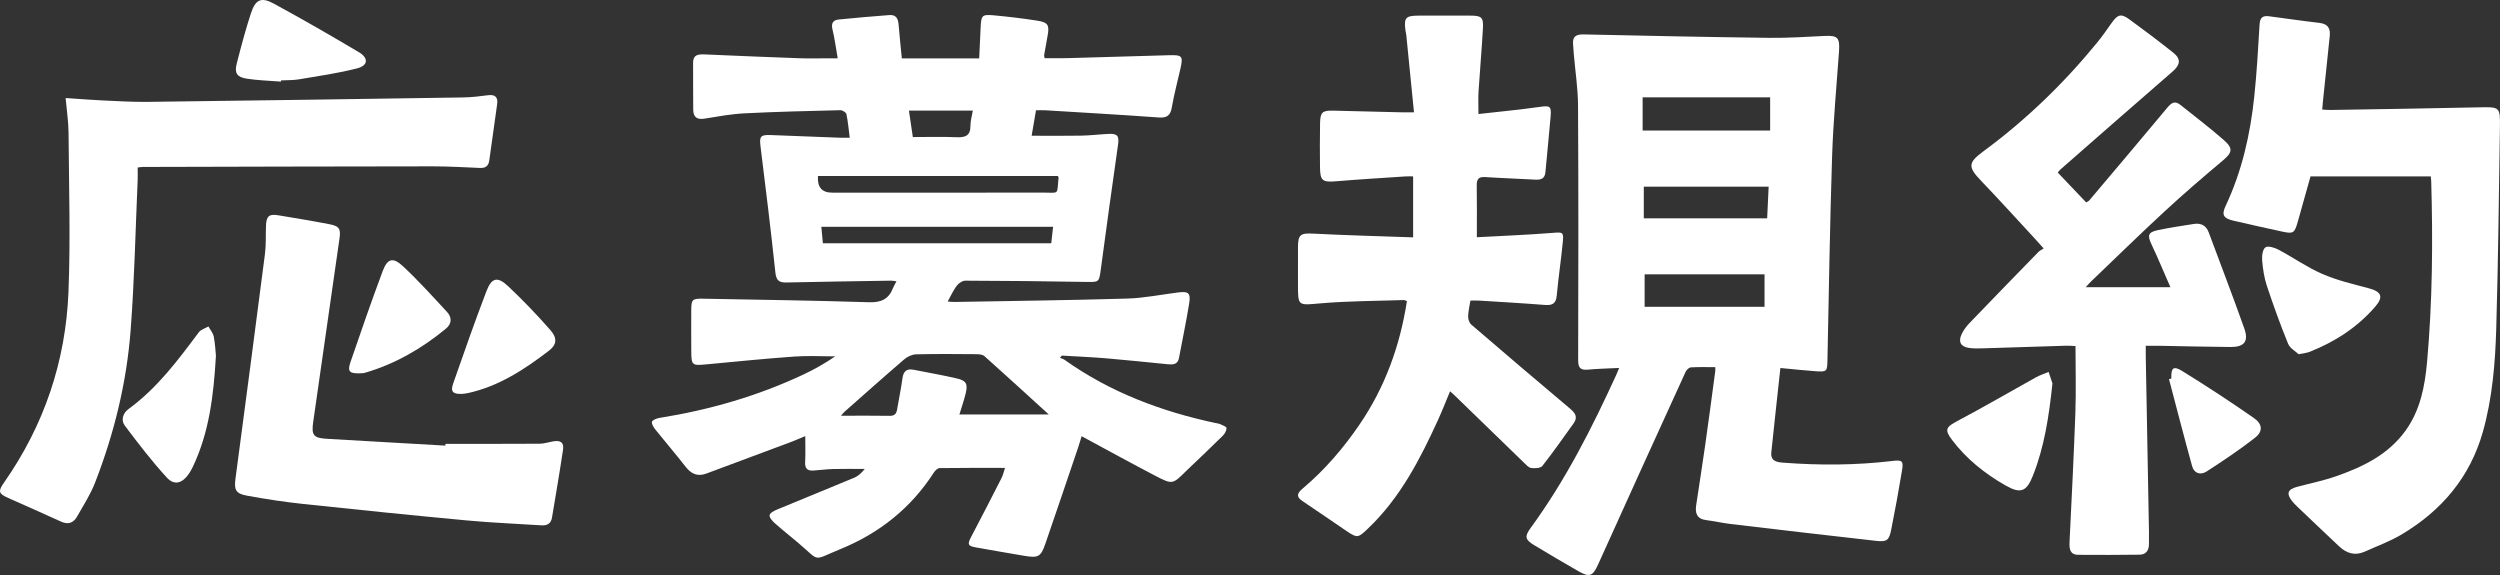 <?xml version="1.0" encoding="UTF-8"?>
<svg id="_レイヤー_2" data-name="レイヤー 2" xmlns="http://www.w3.org/2000/svg" viewBox="0 0 270.99 62.325">
  <rect x="0" y="0" width="270.99" height="62.325" fill="#333333" stroke="none"/>
  <defs>
    <style>
      .cls-1 {
        fill: #fff;
      }
    </style>
  </defs>
  <g id="_レイヤー_1-2" data-name="レイヤー 1">
    <g>
      <path class="cls-1" d="m113.231,6.306c.834,0,1.643.019,2.45-.003,3.683-.1,7.365-.211,11.047-.318,1.426-.041,1.535.091,1.221,1.477-.316,1.396-.688,2.783-.931,4.192-.156.909-.561,1.143-1.455,1.078-4.076-.296-8.157-.527-12.236-.777-.309-.019-.621-.002-1.029-.002-.158.922-.313,1.828-.473,2.761,1.816,0,3.582.023,5.347-.009.998-.018,1.994-.143,2.992-.19.969-.045,1.161.218,1.029,1.152-.636,4.501-1.269,9.003-1.868,13.51-.188,1.416-.18,1.407-1.582,1.382-4.372-.078-8.744-.122-13.117-.135-.314-.001-.717.285-.923.555-.369.485-.619,1.06-.979,1.705.312.022.514.052.714.048,6.244-.112,12.49-.184,18.732-.368,1.832-.054,3.654-.425,5.481-.657,1.194-.151,1.438.036,1.243,1.23-.321,1.966-.729,3.918-1.1,5.876-.137.721-.671.722-1.227.668-2.205-.213-4.408-.452-6.616-.638-1.616-.136-3.238-.202-4.858-.299l-.199.244c.164.068.347.108.488.208,4.965,3.533,10.534,5.622,16.454,6.875.122.026.255.029.364.082.269.131.735.274.744.433.016.28-.189.638-.409.855-1.239,1.228-2.51,2.424-3.771,3.631-.068.065-.137.128-.203.194-1.447,1.436-1.468,1.477-3.326.51-2.654-1.381-5.274-2.828-7.992-4.293-.119.384-.242.822-.388,1.251-1.18,3.479-2.352,6.96-3.552,10.432-.476,1.378-.763,1.532-2.223,1.292-1.755-.289-3.504-.61-5.256-.912-.922-.159-.985-.336-.553-1.156,1.117-2.118,2.209-4.25,3.297-6.384.151-.296.219-.634.37-1.087-2.441,0-4.768-.012-7.095.021-.209.003-.477.263-.611.471-2.498,3.876-5.924,6.599-10.189,8.332-3.067,1.247-2.056,1.384-4.561-.732-.834-.704-1.692-1.381-2.507-2.107-.257-.229-.594-.607-.554-.864.038-.243.498-.478.816-.61,2.785-1.16,5.584-2.285,8.367-3.45.419-.176.774-.504,1.13-.947-1.149,0-2.298-.021-3.446.008-.716.018-1.43.125-2.146.167-.614.036-.904-.224-.869-.89.048-.9.012-1.804.012-2.845-.594.245-1.094.469-1.606.66-3.033,1.135-6.07,2.259-9.102,3.395-.968.363-1.657.047-2.272-.746-1.049-1.354-2.173-2.65-3.242-3.988-.201-.251-.454-.628-.391-.871.053-.203.52-.376.826-.425,5.421-.869,10.649-2.373,15.62-4.716,1.175-.554,2.309-1.196,3.412-1.951-1.473,0-2.953-.087-4.418.018-3.173.228-6.34.545-9.508.844-1.604.151-1.661.126-1.674-1.453-.012-1.466-.007-2.931-.002-4.397.005-1.185.108-1.286,1.293-1.264,5.993.115,11.988.193,17.978.384,1.311.042,2.126-.335,2.593-1.526.089-.226.221-.436.379-.74-.234-.031-.403-.075-.571-.073-3.779.059-7.558.112-11.336.197-.796.018-1.123-.189-1.217-1.076-.481-4.552-1.044-9.096-1.607-13.639-.141-1.136-.022-1.311,1.153-1.264,2.465.098,4.93.193,7.396.285.337.013.674.002,1.118.002-.12-.921-.19-1.751-.361-2.56-.039-.185-.427-.428-.649-.423-3.465.085-6.932.163-10.393.339-1.459.074-2.91.346-4.357.578-.82.131-1.199-.19-1.206-.976-.016-1.684-.006-3.368-.014-5.052-.005-.979.639-.963,1.349-.932,3.399.149,6.799.29,10.199.412,1.03.037,2.062.006,3.092.006.302-0.0.603,0,1.036,0-.201-1.142-.328-2.16-.571-3.149-.163-.664.089-.995.67-1.056,1.831-.191,3.666-.335,5.501-.482.744-.06.951.405,1.002,1.049.097,1.206.229,2.409.35,3.647h8.384c.052-1.108.108-2.215.156-3.323.059-1.356.136-1.465,1.479-1.34,1.552.145,3.103.331,4.644.57,1.186.184,1.351.487,1.136,1.637-.132.703-.255,1.409-.377,2.114-.01.057.018.12.051.318Zm.453,38.62c-2.448-2.228-4.696-4.288-6.97-6.318-.197-.176-.569-.214-.86-.216-2.184-.017-4.37-.039-6.553.015-.435.011-.941.249-1.279.539-2.174,1.864-4.312,3.771-6.458,5.667-.119.105-.215.237-.407.451,1.862,0,3.577-.019,5.29.011.531.009.717-.235.795-.692.193-1.134.428-2.262.586-3.401.104-.75.465-1.047,1.199-.903,1.559.307,3.125.584,4.674.938,1.033.236,1.225.586.976,1.624-.187.778-.455,1.536-.682,2.285h9.69Zm-25.018-25.848q-.14,1.804,1.531,1.804c7.611 0,15.221.009,22.832-.006,1.877-.004,1.505.32,1.717-1.633.003-.023-.024-.05-.085-.165h-25.995Zm25.484,5.508h-25.12c.058.616.111,1.184.167,1.782h24.754c.063-.568.124-1.112.199-1.782Zm-15.626-12.594c.151,1.025.287,1.941.423,2.864,1.61,0,3.165-.049,4.715.018.958.041,1.542-.144,1.531-1.251-.005-.518.158-1.038.258-1.631h-6.927Z"/>
      <path class="cls-1" d="m192.987,39.891c-.338,3.125-.671,6.123-.982,9.122-.101.976.578,1.086,1.325,1.142,3.935.295,7.862.28,11.786-.188,1.11-.132,1.23-.007,1.046,1.091-.355,2.119-.736,4.234-1.159,6.341-.238,1.185-.463,1.359-1.67,1.224-5.241-.585-10.479-1.202-15.717-1.822-.897-.106-1.782-.311-2.679-.425-.998-.127-1.207-.747-1.08-1.6.325-2.188.674-4.372.985-6.562.377-2.653.726-5.309,1.083-7.964.019-.145.003-.295.003-.451-.917,0-1.785-.032-2.647.023-.204.013-.473.279-.571.493-3.169,6.94-6.332,13.884-9.467,20.839-.572,1.269-.916,1.463-2.103.787-1.626-.926-3.237-1.879-4.839-2.846-.985-.595-1.066-.936-.388-1.863,3.775-5.162,6.643-10.827,9.292-16.615.089-.195.166-.395.306-.734-1.193.061-2.293.081-3.385.183-.825.077-1.062-.198-1.06-1.038.027-9.194.038-18.388-.013-27.582-.01-1.863-.301-3.725-.46-5.587-.029-.341-.041-.684-.075-1.025-.088-.866.296-1.122,1.153-1.103,6.711.152,13.423.287,20.136.371,1.996.025,3.996-.113,5.993-.206,1.404-.065,1.646.192,1.541,1.697-.263,3.76-.624,7.518-.747,11.283-.241,7.385-.35,14.775-.507,22.163-.026,1.222-.05,1.284-1.272,1.201-1.212-.083-2.421-.219-3.827-.35Zm-14.933-29.341v3.597h13.823v-3.597h-13.823Zm13.216,22.708v-3.524h-12.999v3.524h12.999Zm.444-13.024h-13.533v3.435h13.372c.053-1.141.105-2.25.161-3.435Z"/>
      <path class="cls-1" d="m160.26,12.36c2.27-.258,4.438-.461,6.591-.767,1.154-.164,1.326-.116,1.231,1.021-.169,2.018-.384,4.032-.565,6.049-.064.71-.489.843-1.103.809-1.806-.102-3.615-.159-5.42-.278-.705-.047-.933.21-.921.895.031,1.798.01,3.597.01,5.627,2.736-.15,5.439-.253,8.134-.467,1.194-.095,1.296-.135,1.18,1.042-.19,1.922-.478,3.835-.654,5.758-.081.882-.493,1.069-1.296,1.005-2.365-.189-4.735-.321-7.103-.47-.304-.019-.61-.003-.959-.003-.096.622-.234,1.168-.245,1.717-.006.296.121.695.334.879,3.546,3.051,7.105,6.088,10.688,9.095.588.494.906.932.397,1.636-1.115,1.54-2.197,3.105-3.373,4.596-.197.249-.814.28-1.211.224-.294-.041-.566-.365-.81-.601-2.467-2.386-4.927-4.78-7.39-7.171-.171-.166-.352-.323-.594-.544-.449,1.074-.838,2.081-1.285,3.062-1.973,4.325-4.136,8.526-7.66,11.862-.989.937-1.11,1.016-2.205.273-1.626-1.102-3.241-2.219-4.873-3.312-.816-.546-.377-.986.103-1.392,2.377-2.01,4.377-4.351,6.125-6.915,2.752-4.037,4.367-8.508,5.12-13.352-.128-.044-.239-.118-.347-.114-2.994.101-5.997.098-8.978.354-2.497.215-2.485.35-2.485-2.079,0-1.341-.004-2.682.001-4.022.005-1.379.297-1.526,1.697-1.452,3.551.186,7.106.272,10.784.403v-6.609c-.227,0-.526-.017-.822.003-2.49.167-4.982.314-7.469.523-1.54.129-1.788-.027-1.804-1.542-.016-1.59-.022-3.181.008-4.771.022-1.161.25-1.364,1.411-1.339,2.528.053,5.056.124,7.584.185.305.007.61.001,1.186.001-.284-2.853-.556-5.597-.831-8.341-.019-.185-.074-.367-.097-.552-.17-1.367.018-1.585,1.428-1.592,1.874-.009,3.749-.007,5.623-.001,1.188.004,1.415.183,1.351,1.346-.126,2.302-.332,4.6-.479,6.902-.045.708-.007,1.421-.007,2.421Z"/>
      <path class="cls-1" d="m223.051,18.704c1.041,1.093,2.049,2.152,3.084,3.238.136-.086.257-.129.329-.213,2.815-3.331,5.636-6.658,8.425-10.011.442-.531.819-.862,1.456-.351,1.58,1.269,3.203,2.49,4.722,3.828,1.038.914.89,1.356-.141,2.222-2.125,1.785-4.233,3.595-6.271,5.477-2.705,2.499-5.338,5.076-7.999,7.621-.169.162-.32.343-.571.613h9.175c-.709-1.619-1.332-3.132-2.033-4.609-.478-1.008-.401-1.347.69-1.577,1.281-.27,2.579-.459,3.873-.666.774-.124,1.341.151,1.627.918,1.29,3.47,2.622,6.926,3.857,10.416.495,1.399-.009,2.013-1.488,2.002-2.593-.019-5.185-.087-7.777-.132-.43-.007-.861-.001-1.419-.001,0,.438-.006.8.001,1.162.116,6.359.233,12.717.349,19.076.008.436.008.873-.004,1.309-.018.656-.329,1.091-1.015,1.099-2.216.024-4.433.037-6.649.015-.916-.009-.978-.67-.943-1.39.223-4.67.467-9.339.632-14.011.083-2.365.015-4.736.015-7.225-.305-.014-.634-.051-.961-.042-2.997.091-5.994.194-8.991.283-.529.016-1.067.035-1.588-.041-.891-.129-1.19-.654-.815-1.467.204-.443.511-.862.851-1.216,2.484-2.588,4.987-5.157,7.49-7.726.129-.132.314-.211.564-.374-.44-.489-.761-.854-1.092-1.211-1.887-2.038-3.752-4.096-5.673-6.102-1.454-1.518-1.462-1.969.223-3.21,4.624-3.409,8.722-7.366,12.351-11.809.551-.675,1.05-1.394,1.553-2.107.654-.927,1.02-1.05,1.912-.402,1.615,1.173,3.208,2.378,4.77,3.619.874.694.765,1.321-.092,2.063-4.056,3.513-8.088,7.053-12.125,10.587-.136.119-.24.275-.299.344Z"/>
      <path class="cls-1" d="m263.491,19.118h-13.04c-.466,1.662-.916,3.302-1.386,4.936-.356,1.237-.474,1.311-1.711,1.044-1.768-.382-3.533-.774-5.294-1.187-1.069-.251-1.261-.634-.81-1.592,1.772-3.766,2.675-7.764,3.106-11.871.273-2.6.42-5.214.574-7.825.042-.722.362-.945,1.004-.862,1.826.238,3.647.508,5.476.719.921.106,1.216.593,1.123,1.451-.257,2.385-.5,4.772-.747,7.158-.025.242-.041.486-.065.787.331.017.607.048.882.044,5.338-.089,10.676-.165,16.014-.283,2.385-.053,2.402-.092,2.364,2.283-.116,7.231-.185,14.464-.398,21.692-.111,3.766-.42,7.541-1.448,11.191-1.386,4.921-4.481,8.561-8.833,11.143-1.252.743-2.645,1.251-3.981,1.851-1.043.469-1.957.184-2.749-.558-1.525-1.428-3.035-2.873-4.548-4.314-.203-.193-.403-.394-.575-.614-.635-.808-.479-1.263.524-1.534,1.414-.381,2.859-.67,4.238-1.151,2.916-1.016,5.665-2.343,7.541-4.947,1.608-2.231,2.101-4.839,2.337-7.49.58-6.498.632-13.012.446-19.53-.004-.152-.025-.304-.046-.543Z"/>
      <path class="cls-1" d="m7.11,10.626c1.48.099,2.72.202,3.962.259,1.652.075,3.307.177,4.959.157,11.396-.141,22.793-.306,34.189-.48.903-.014,1.806-.128,2.704-.242.768-.098,1.062.245.967.952-.274,2.037-.579,4.07-.854,6.106-.083.614-.397.852-1.007.826-1.716-.074-3.433-.174-5.149-.173-10.462.007-20.924.039-31.385.065-.15 0-.301.03-.573.059,0,.48.017.939-.003,1.397-.238,5.415-.35,10.84-.761,16.243-.432,5.676-1.784,11.187-3.846,16.499-.502,1.294-1.27,2.49-1.962,3.704-.388.681-.958.902-1.743.539-1.895-.876-3.813-1.7-5.716-2.557-1.057-.476-1.126-.716-.455-1.674,4.352-6.22,6.692-13.161,6.986-20.697.224-5.723.047-11.461.007-17.193-.008-1.2-.196-2.399-.318-3.791Z"/>
      <path class="cls-1" d="m48.286,48.11c3.399,0,6.798.011,10.197-.012.491-.003.981-.167,1.471-.255.811-.146,1.192.121,1.076.905-.366,2.462-.787,4.917-1.199,7.372-.106.632-.525.865-1.149.824-2.677-.177-5.361-.279-8.031-.528-5.933-.554-11.862-1.157-17.787-1.789-2.044-.218-4.082-.531-6.104-.901-1.221-.223-1.394-.639-1.233-1.854,1.077-8.116,2.151-16.232,3.195-24.352.13-1.015.069-2.054.112-3.081.042-1.022.339-1.27,1.342-1.102,1.844.309,3.69.609,5.525.965,1.084.21,1.249.501,1.099,1.548-.949,6.625-1.899,13.251-2.848,19.876-.211,1.473.026,1.756,1.523,1.842,4.268.244,8.537.491,12.805.736.002-.065.003-.129.005-.194Z"/>
      <path class="cls-1" d="m23.407,38.557c-.253,4.303-.726,8.304-2.501,12.034-.133.28-.284.556-.462.809-.688.979-1.547,1.249-2.346.382-1.634-1.774-3.104-3.704-4.56-5.631-.467-.619-.207-1.377.407-1.825,3.097-2.26,5.345-5.281,7.602-8.304.226-.303.691-.429,1.045-.637.2.366.501.712.579,1.102.152.757.179,1.539.234,2.07Z"/>
      <path class="cls-1" d="m249.165,38.396c-.321-.305-.938-.632-1.141-1.127-.843-2.067-1.603-4.17-2.306-6.289-.291-.878-.429-1.823-.508-2.749-.041-.481.045-1.203.353-1.417.285-.198.998.028,1.423.254,1.593.845,3.084,1.906,4.729,2.621,1.583.688,3.295,1.098,4.975,1.538,1.443.379,1.725.922.759,2.034-1.938,2.229-4.359,3.797-7.1,4.879-.286.113-.607.135-1.184.256Z"/>
      <path class="cls-1" d="m222.477,41.562c-.375,3.571-.875,6.857-2.11,9.981-.699,1.769-1.342,2.009-2.98,1.076-2.239-1.275-4.232-2.867-5.795-4.934-.851-1.125-.646-1.4.611-2.065,2.858-1.511,5.65-3.147,8.478-4.715.435-.241.919-.393,1.381-.586.162.485.323.97.414,1.243Z"/>
      <path class="cls-1" d="m30.456,8.845c-1.238-.099-2.488-.126-3.712-.318-1.074-.169-1.346-.616-1.084-1.636.471-1.835.956-3.67,1.546-5.469.485-1.476,1.112-1.768,2.459-1.036,3.115,1.692,6.19,3.463,9.238,5.272,1.063.631,1.004,1.444-.174,1.748-2.067.534-4.197.833-6.307,1.191-.641.109-1.305.084-1.959.12l-.008.128Z"/>
      <path class="cls-1" d="m50.093,42.696c-1.012.038-1.279-.243-.973-1.12,1.17-3.349,2.341-6.699,3.608-10.012.565-1.479,1.202-1.623,2.356-.535,1.605,1.514,3.143,3.111,4.594,4.772.755.864.659,1.572-.161,2.201-2.658,2.039-5.441,3.87-8.79,4.606-.243.053-.494.068-.634.087Z"/>
      <path class="cls-1" d="m38.973,40.467c-1.098.027-1.329-.204-.986-1.208,1.125-3.292,2.267-6.578,3.481-9.838.521-1.4,1.116-1.582,2.207-.566,1.678,1.562,3.217,3.274,4.779,4.957.543.585.534,1.277-.11,1.807-2.617,2.158-5.506,3.834-8.783,4.789-.206.06-.433.045-.589.059Z"/>
      <path class="cls-1" d="m235.366,41.031c-.04-1.161.21-1.409,1.183-.809,2.642,1.629,5.242,3.332,7.787,5.109.923.645.962,1.446.108,2.114-1.679,1.313-3.464,2.497-5.254,3.66-.638.414-1.35.233-1.572-.572-.867-3.137-1.677-6.289-2.508-9.436.086-.022.171-.044.257-.066Z"/>
    </g>
  </g>
</svg>